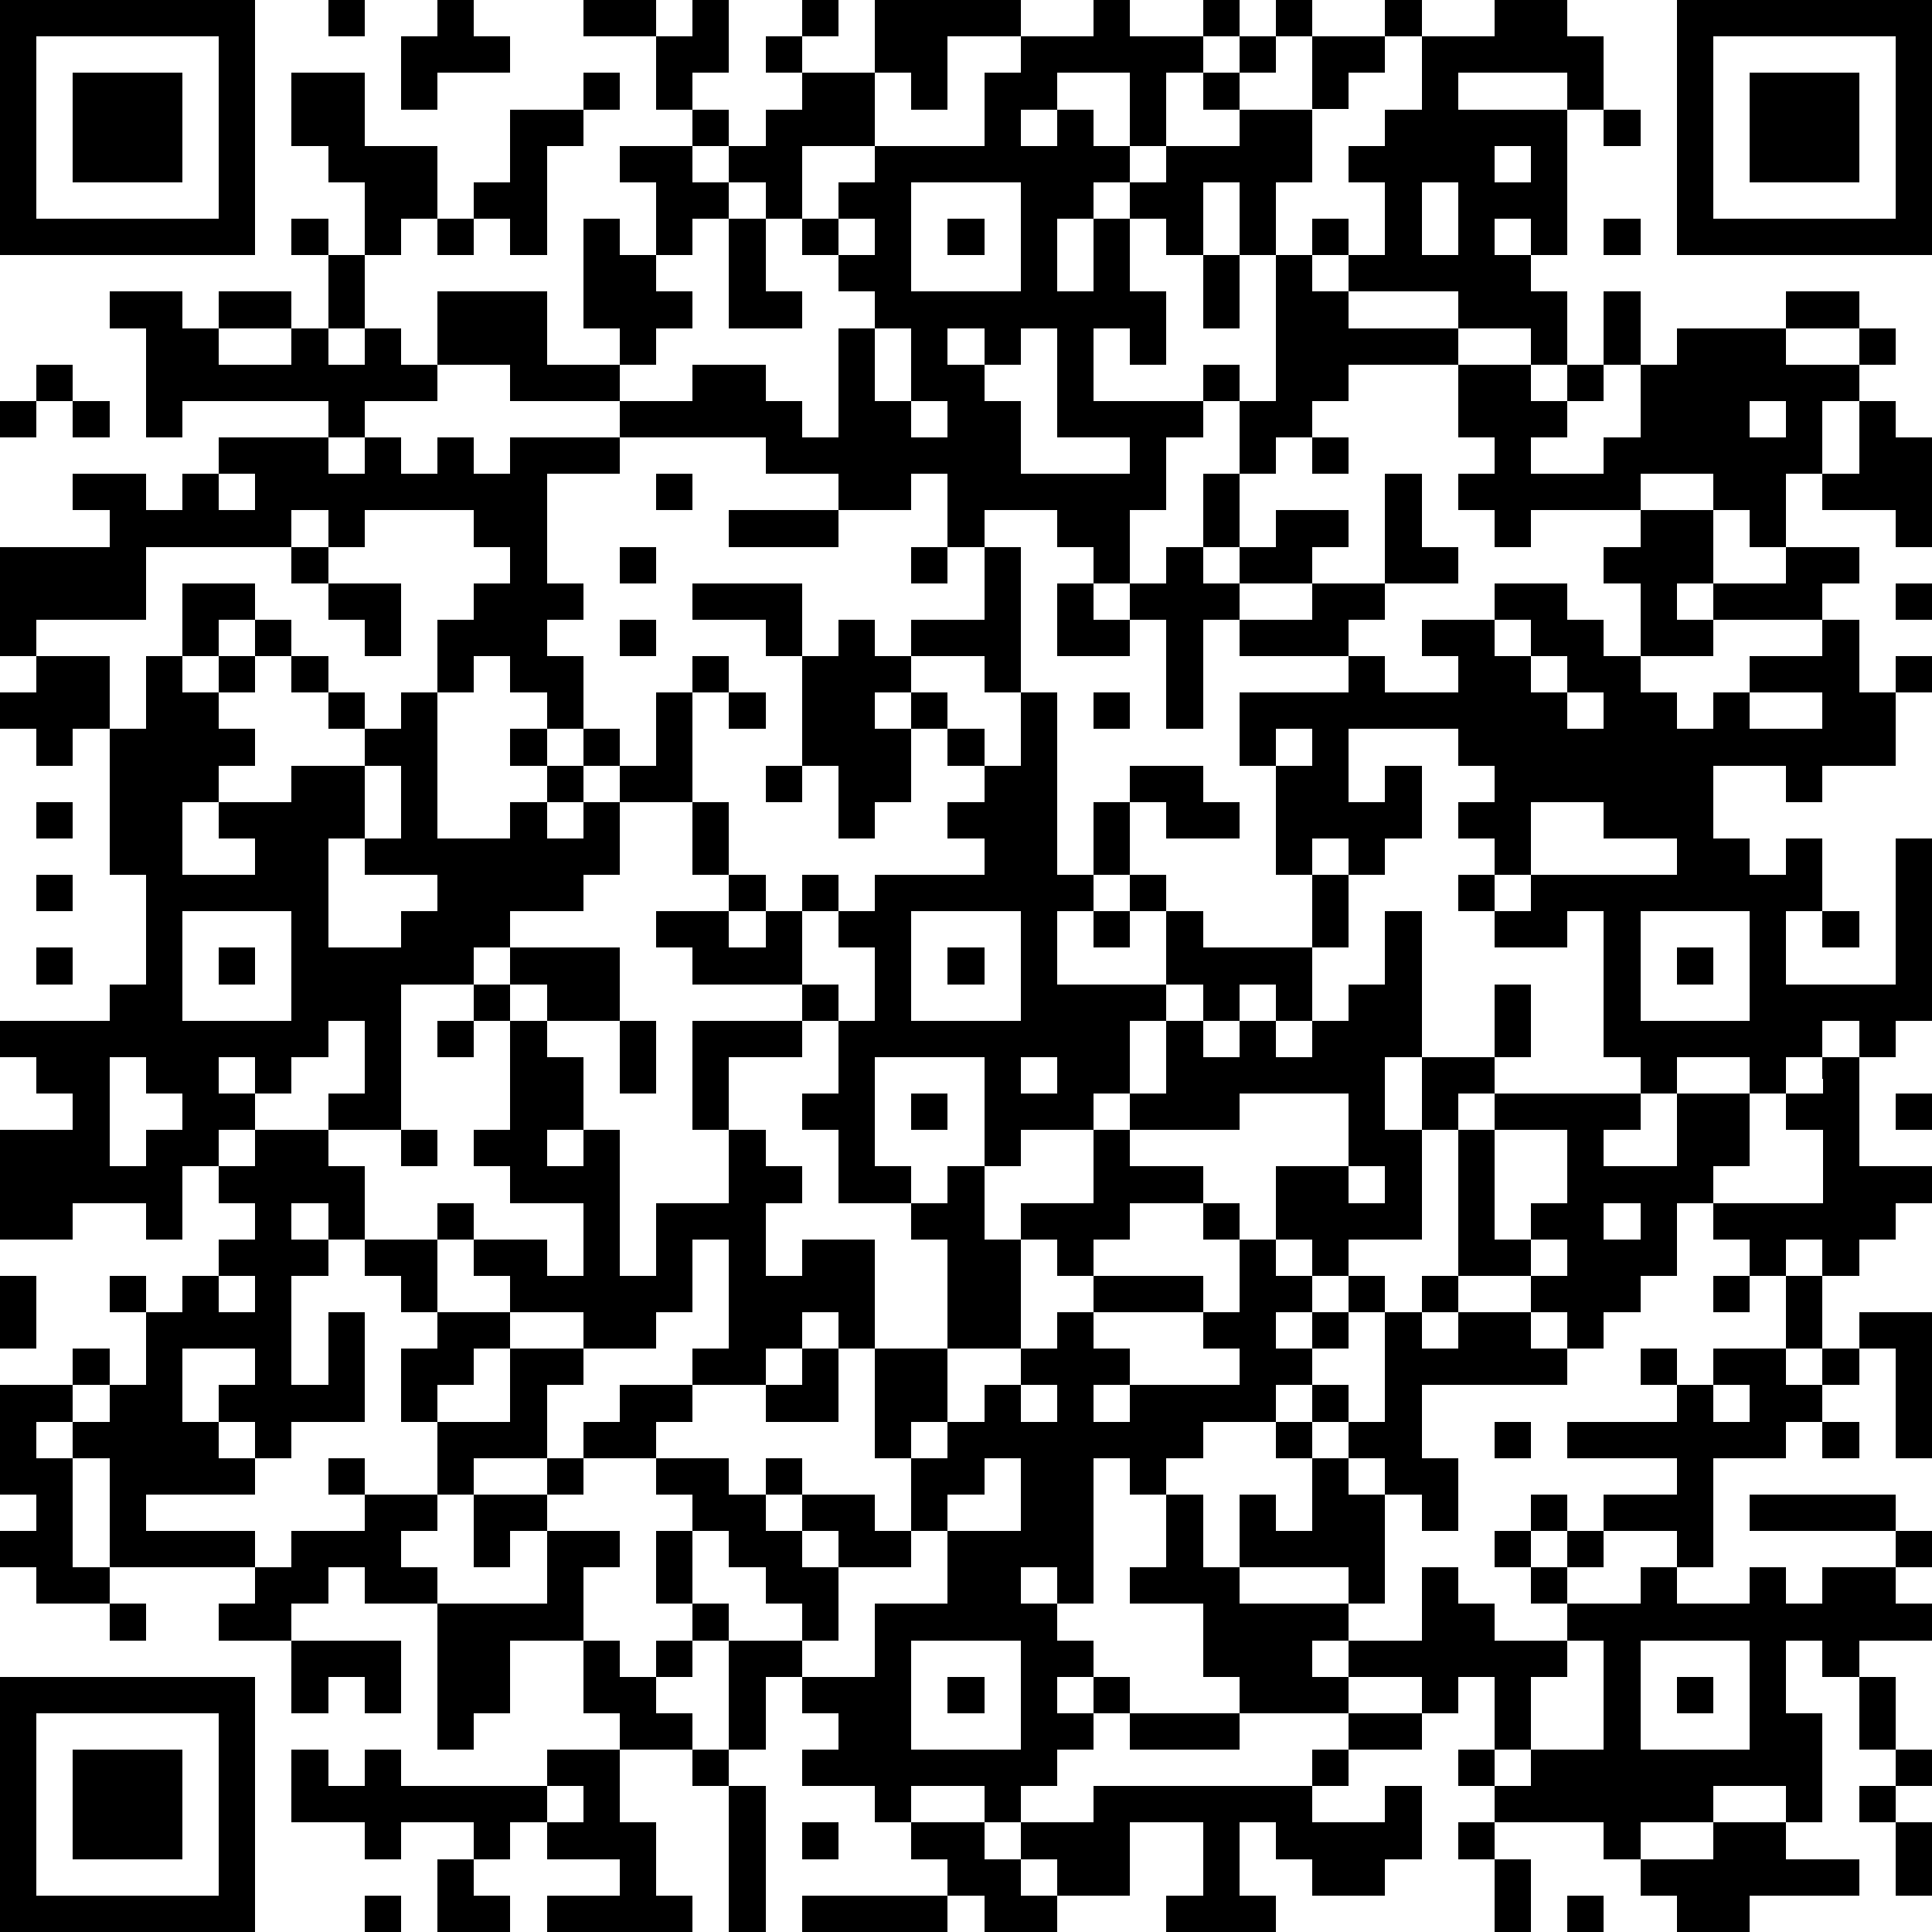 <?xml version="1.0" standalone="yes"?><svg version="1.1" xmlns="http://www.w3.org/2000/svg" xmlns:xlink="http://www.w3.org/1999/xlink" xmlns:ev="http://www.w3.org/2001/xml-events" width="212" height="212" shape-rendering="crispEdges"><path d="M0 0h7v7h-7zM9 0h1v1h-1zM12 0h1v1h1v1h-2v1h-1v-2h1zM16 0h2v1h-2zM19 0h1v2h-1v1h-1v-2h1zM22 0h1v1h-1zM24 0h4v1h-2v2h-1v-1h-1zM30 0h1v1h2v-1h1v1h-1v1h-1v2h-1v-2h-2v1h-1v1h1v-1h1v1h1v1h-1v1h-1v2h1v-2h1v-1h1v-1h2v-1h-1v-1h1v-1h1v-1h1v1h-1v1h-1v1h2v-2h2v-1h1v1h-1v1h-1v1h-1v2h-1v2h-1v-2h-1v2h-1v-1h-1v2h1v2h-1v-1h-1v2h3v-1h1v1h-1v1h-1v2h-1v2h-1v-1h-1v-1h-2v1h-1v-2h-1v1h-2v-1h-2v-1h-4v-1h-3v-1h-2v-2h3v2h2v-1h-1v-3h1v1h1v-2h-1v-1h2v-1h1v1h-1v1h1v-1h1v-1h1v-1h-1v-1h1v1h2v2h-2v2h-1v-1h-1v1h-1v1h-1v1h1v1h-1v1h-1v1h2v-1h2v1h1v1h1v-3h1v-1h-1v-1h-1v-1h1v-1h1v-1h3v-2h1v-1h2zM41 0h2v1h1v2h-1v-1h-3v1h3v4h-1v-1h-1v1h1v1h1v2h-1v-1h-2v-1h-3v-1h-1v-1h1v1h1v-2h-1v-1h1v-1h1v-2h2zM46 0h7v7h-7zM1 1v5h5v-5zM47 1v5h5v-5zM2 2h3v3h-3zM8 2h2v2h2v2h-1v1h-1v-2h-1v-1h-1zM16 2h1v1h-1zM48 2h3v3h-3zM14 3h2v1h-1v3h-1v-1h-1v-1h1zM44 3h1v1h-1zM41 4v1h1v-1zM25 5v3h3v-3zM39 5v2h1v-2zM8 6h1v1h-1zM12 6h1v1h-1zM20 6h1v2h1v1h-2zM23 6v1h1v-1zM26 6h1v1h-1zM44 6h1v1h-1zM9 7h1v2h-1zM33 7h1v2h-1zM35 7h1v1h1v1h3v1h-3v1h-1v1h-1v1h-1v-2h1zM3 8h2v1h1v-1h2v1h-2v1h2v-1h1v1h1v-1h1v1h1v1h-2v1h-1v-1h-4v1h-1v-3h-1zM44 8h1v2h-1zM49 8h2v1h-2zM24 9v2h1v-2zM26 9v1h1v-1zM28 9v1h-1v1h1v2h3v-1h-2v-3zM46 9h3v1h2v-1h1v1h-1v1h-1v2h-1v2h-1v-1h-1v-1h-2v1h-3v1h-1v-1h-1v-1h1v-1h-1v-2h2v1h1v-1h1v1h-1v1h-1v1h2v-1h1v-2h1zM1 10h1v1h-1zM0 11h1v1h-1zM2 11h1v1h-1zM25 11v1h1v-1zM48 11v1h1v-1zM51 11h1v1h1v3h-1v-1h-2v-1h1zM6 12h3v1h1v-1h1v1h1v-1h1v1h1v-1h3v1h-2v3h1v1h-1v1h1v2h-1v-1h-1v-1h-1v1h-1v-2h1v-1h1v-1h-1v-1h-3v1h-1v-1h-1v1h-4v2h-3v1h-1v-3h3v-1h-1v-1h2v1h1v-1h1zM36 12h1v1h-1zM6 13v1h1v-1zM18 13h1v1h-1zM33 13h1v2h-1zM38 13h1v2h1v1h-2zM20 14h3v1h-3zM35 14h2v1h-1v1h-2v-1h1zM45 14h2v2h-1v1h1v-1h2v-1h2v1h-1v1h-3v1h-2v-2h-1v-1h1zM8 15h1v1h-1zM17 15h1v1h-1zM25 15h1v1h-1zM27 15h1v4h-1v-1h-2v-1h2zM32 15h1v1h1v1h-1v3h-1v-3h-1v-1h1zM5 16h2v1h-1v1h-1zM9 16h2v2h-1v-1h-1zM19 16h3v2h-1v-1h-2zM29 16h1v1h1v1h-2zM36 16h2v1h-1v1h-3v-1h2zM41 16h2v1h1v1h1v1h1v1h1v-1h1v-1h2v-1h1v2h1v-1h1v1h-1v2h-2v1h-1v-1h-2v2h1v1h1v-1h1v2h-1v2h3v-4h1v5h-1v1h-1v-1h-1v1h-1v1h-1v-1h-2v1h-1v-1h-1v-4h-1v1h-2v-1h-1v-1h1v-1h-1v-1h1v-1h-1v-1h-3v2h1v-1h1v2h-1v1h-1v-1h-1v1h-1v-3h-1v-2h3v-1h1v1h2v-1h-1v-1h2zM52 16h1v1h-1zM7 17h1v1h-1zM17 17h1v1h-1zM23 17h1v1h1v1h-1v1h1v-1h1v1h-1v2h-1v1h-1v-2h-1v-3h1zM41 17v1h1v-1zM1 18h2v2h-1v1h-1v-1h-1v-1h1zM4 18h1v1h1v-1h1v1h-1v1h1v1h-1v1h-1v2h2v-1h-1v-1h2v-1h2v-1h-1v-1h-1v-1h1v1h1v1h1v-1h1v4h2v-1h1v-1h-1v-1h1v1h1v-1h1v1h-1v1h-1v1h1v-1h1v-1h1v-2h1v-1h1v1h-1v3h-2v2h-1v1h-2v1h-1v1h-2v4h-2v-1h1v-2h-1v1h-1v1h-1v-1h-1v1h1v1h-1v1h-1v2h-1v-1h-2v1h-2v-3h2v-1h-1v-1h-1v-1h3v-1h1v-3h-1v-4h1zM42 18v1h1v-1zM20 19h1v1h-1zM28 19h1v5h1v-2h1v-1h2v1h1v1h-2v-1h-1v2h-1v1h-1v2h3v-2h-1v-1h1v1h1v1h3v-2h1v2h-1v2h-1v-1h-1v1h-1v-1h-1v1h-1v2h-1v1h-2v1h-1v-3h-3v3h1v1h-2v-2h-1v-1h1v-2h-1v-1h-3v-1h-1v-1h2v-1h-1v-2h1v2h1v1h-1v1h1v-1h1v-1h1v1h-1v2h1v1h1v-2h-1v-1h1v-1h3v-1h-1v-1h1v-1h-1v-1h1v1h1zM30 19h1v1h-1zM43 19v1h1v-1zM48 19v1h2v-1zM35 20v1h1v-1zM10 21v2h-1v3h2v-1h1v-1h-2v-1h1v-2zM21 21h1v1h-1zM1 22h1v1h-1zM42 22v2h-1v1h1v-1h4v-1h-2v-1zM1 24h1v1h-1zM5 25v3h3v-3zM25 25v3h3v-3zM30 25h1v1h-1zM38 25h1v4h-1v2h1v-2h2v-2h1v2h-1v1h-1v1h-1v3h-2v1h-1v-1h-1v-2h2v-2h-3v1h-3v-1h1v-2h1v1h1v-1h1v1h1v-1h1v-1h1zM45 25v3h3v-3zM50 25h1v1h-1zM1 26h1v1h-1zM6 26h1v1h-1zM14 26h3v2h-2v-1h-1zM26 26h1v1h-1zM46 26h1v1h-1zM13 27h1v1h-1zM12 28h1v1h-1zM14 28h1v1h1v2h-1v1h1v-1h1v4h1v-2h2v-2h-1v-3h3v1h-2v2h1v1h1v1h-1v2h1v-1h2v3h-1v-1h-1v1h-1v1h-2v-1h1v-3h-1v2h-1v1h-2v-1h-2v-1h-1v-1h-1v-1h1v1h2v1h1v-2h-2v-1h-1v-1h1zM17 28h1v2h-1zM3 29v3h1v-1h1v-1h-1v-1zM28 29v1h1v-1zM50 29h1v3h2v1h-1v1h-1v1h-1v-1h-1v1h-1v-1h-1v-1h-1v2h-1v1h-1v1h-1v-1h-1v-1h-2v-4h1v-1h4v1h-1v1h2v-2h2v2h-1v1h3v-2h-1v-1h1zM25 30h1v1h-1zM52 30h1v1h-1zM7 31h2v1h1v2h-1v-1h-1v1h1v1h-1v3h1v-2h1v3h-2v1h-1v-1h-1v-1h1v-1h-2v2h1v1h1v1h-3v1h3v1h-4v-3h-1v-1h-1v1h1v3h1v1h-2v-1h-1v-1h1v-1h-1v-3h2v-1h1v1h-1v1h1v-1h1v-2h-1v-1h1v1h1v-1h1v-1h1v-1h-1v-1h1zM11 31h1v1h-1zM30 31h1v1h2v1h-2v1h-1v1h-1v-1h-1v-1h2zM41 31v3h1v-1h1v-2zM26 32h1v2h1v3h-2v-3h-1v-1h1zM37 32v1h1v-1zM33 33h1v1h-1zM44 33v1h1v-1zM10 34h2v2h-1v-1h-1zM34 34h1v1h1v1h-1v1h1v-1h1v-1h1v1h-1v1h-1v1h-1v1h-2v1h-1v1h-1v-1h-1v4h-1v-1h-1v1h1v1h1v1h-1v1h1v-1h1v1h-1v1h-1v1h-1v1h-1v-1h-2v1h-1v-1h-2v-1h1v-1h-1v-1h-1v2h-1v-3h-1v-1h-1v-2h1v-1h-1v-1h-2v-1h1v-1h2v1h-1v1h2v1h1v-1h1v1h-1v1h1v-1h2v1h1v-2h-1v-3h2v2h-1v1h1v-1h1v-1h1v-1h1v-1h1v-1h3v1h-3v1h1v1h-1v1h1v-1h3v-1h-1v-1h1zM42 34v1h1v-1zM0 35h1v2h-1zM6 35v1h1v-1zM39 35h1v1h-1zM47 35h1v1h-1zM49 35h1v2h-1zM12 36h2v1h-1v1h-1v1h-1v-2h1zM38 36h1v1h1v-1h2v1h1v1h-4v2h1v2h-1v-1h-1v-1h-1v-1h-1v-1h1v1h1zM51 36h2v4h-1v-3h-1zM14 37h2v1h-1v2h-2v1h-1v-2h2zM22 37h1v2h-2v-1h1zM45 37h1v1h-1zM47 37h2v1h1v-1h1v1h-1v1h-1v1h-2v3h-1v-1h-2v-1h2v-1h-3v-1h3v-1h1zM28 38v1h1v-1zM47 38v1h1v-1zM35 39h1v1h-1zM41 39h1v1h-1zM50 39h1v1h-1zM9 40h1v1h-1zM15 40h1v1h-1zM27 40v1h-1v1h-1v1h-2v-1h-1v1h1v2h-1v-1h-1v-1h-1v-1h-1v2h1v1h2v1h2v-2h2v-2h2v-2zM36 40h1v1h1v3h-1v-1h-3v-2h1v1h1zM10 41h2v1h-1v1h1v1h-2v-1h-1v1h-1v1h-2v-1h1v-1h1v-1h2zM13 41h2v1h-1v1h-1zM32 41h1v2h1v1h3v1h-1v1h1v-1h2v-2h1v1h1v1h2v-1h-1v-1h-1v-1h1v-1h1v1h-1v1h1v-1h1v1h-1v1h2v-1h1v1h2v-1h1v1h1v-1h2v-1h-4v-1h4v1h1v1h-1v1h1v1h-2v1h-1v-1h-1v2h1v3h-1v-1h-2v1h-2v1h-1v-1h-3v-1h-1v-1h1v-2h-1v1h-1v-1h-2v1h-3v-1h-1v-2h-2v-1h1zM15 42h2v1h-1v2h-2v2h-1v1h-1v-4h3zM3 44h1v1h-1zM8 45h3v2h-1v-1h-1v1h-1zM16 45h1v1h1v-1h1v1h-1v1h1v1h-2v-1h-1zM25 45v3h3v-3zM43 45v1h-1v2h-1v1h1v-1h2v-3zM45 45v3h3v-3zM0 46h7v7h-7zM26 46h1v1h-1zM46 46h1v1h-1zM51 46h1v2h-1zM1 47v5h5v-5zM31 47h3v1h-3zM37 47h2v1h-2zM2 48h3v3h-3zM8 48h1v1h1v-1h1v1h4v-1h2v2h1v2h1v1h-4v-1h2v-1h-2v-1h-1v1h-1v-1h-2v1h-1v-1h-2zM19 48h1v1h-1zM36 48h1v1h-1zM52 48h1v1h-1zM15 49v1h1v-1zM20 49h1v4h-1zM30 49h6v1h2v-1h1v2h-1v1h-2v-1h-1v-1h-1v2h1v1h-3v-1h1v-2h-2v2h-2v-1h-1v-1h2zM51 49h1v1h-1zM22 50h1v1h-1zM25 50h2v1h1v1h1v1h-2v-1h-1v-1h-1zM40 50h1v1h-1zM47 50h2v1h2v1h-3v1h-2v-1h-1v-1h2zM52 50h1v2h-1zM12 51h1v1h1v1h-2zM41 51h1v2h-1zM10 52h1v1h-1zM22 52h4v1h-4zM43 52h1v1h-1z" style="fill:#000" transform="translate(0,0) scale(4)"/></svg>